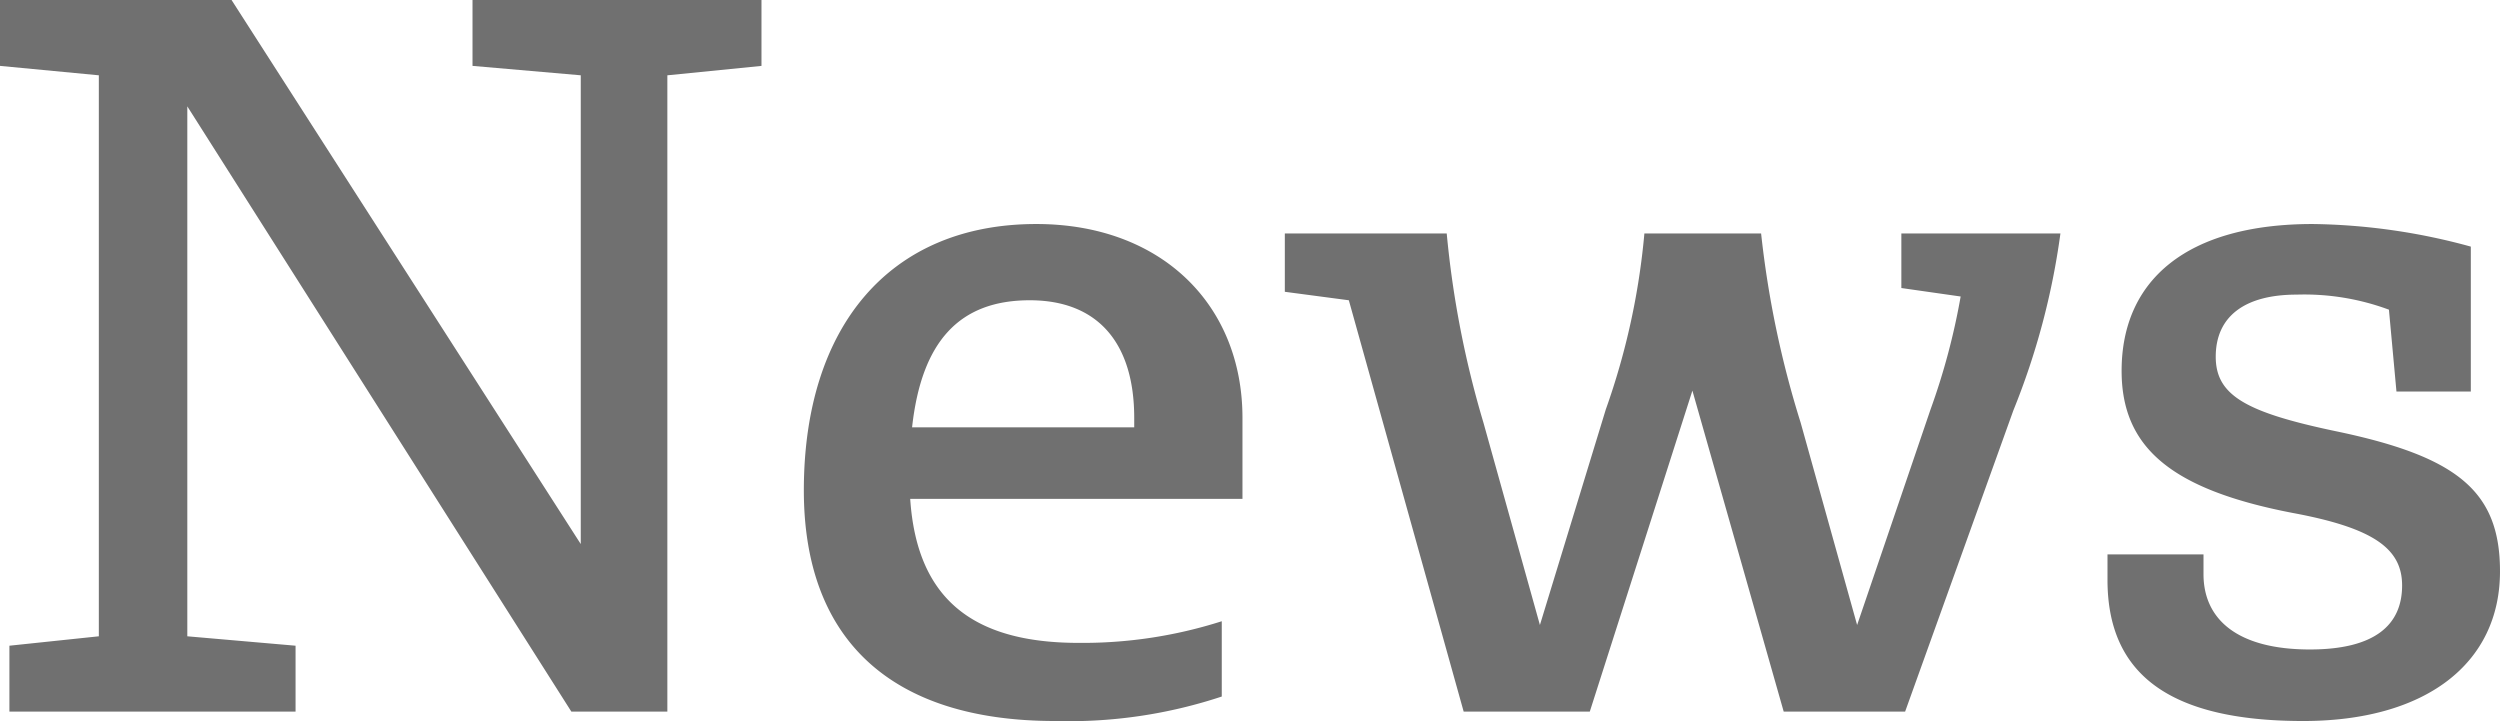 <svg xmlns="http://www.w3.org/2000/svg" width="132.8" height="38.3" viewBox="0 0 132.8 38.3">
  <path id="パス_3" data-name="パス 3" d="M42.95,6.2H27.6V9.7l5.75.5V35.1L14.8,6.2H2.5V9.7l5.25.5V40L3,40.5V44H18.2V40.5L12.45,40V11.85L32.85,44h5.1V10.2l5-.5Zm24.45,33a24.3,24.3,0,0,1-7.6,1.15c-5.7,0-8.6-2.4-8.95-7.65H68.5V28.4c0-6.05-4.35-10.3-10.95-10.3-7.8,0-12.35,5.45-12.35,14.15,0,7.9,4.6,12.25,13.35,12.25a25.812,25.812,0,0,0,8.85-1.3ZM62.75,28.9H50.95c.5-4.55,2.5-6.75,6.25-6.75,3.6,0,5.55,2.25,5.55,6.25ZM97.25,44h6.45l5.75-16a38.875,38.875,0,0,0,2.5-9.4H103.5v2.9l3.15.45a35.933,35.933,0,0,1-1.6,6l-3.9,11.45-3-10.75a52.286,52.286,0,0,1-2.1-10.05h-6.2a37.979,37.979,0,0,1-2.05,9.35L84.3,39.4l-3-10.75A51.907,51.907,0,0,1,79.35,18.6h-8.6v3.1l3.4.45L80.25,44h6.7L92.4,26.95ZM129.8,27h3.95V19.3a33.083,33.083,0,0,0-8.4-1.2c-6.65,0-10.15,2.95-10.15,7.8,0,4.05,2.6,6.3,9.1,7.55,4.3.8,5.8,1.9,5.8,3.85,0,2.1-1.45,3.4-4.9,3.4-3.85,0-5.65-1.6-5.65-4V35.65h-5.1V37c0,4.95,3.2,7.5,10.4,7.5,6.5,0,10.45-3.05,10.45-7.95,0-4.25-2.25-6.1-8.75-7.45-4.75-1-6.35-1.9-6.35-3.95,0-2.15,1.55-3.3,4.3-3.3a12.937,12.937,0,0,1,4.9.8Z" transform="translate(-2.5 -6.2)" fill="#707070"/>
</svg>
